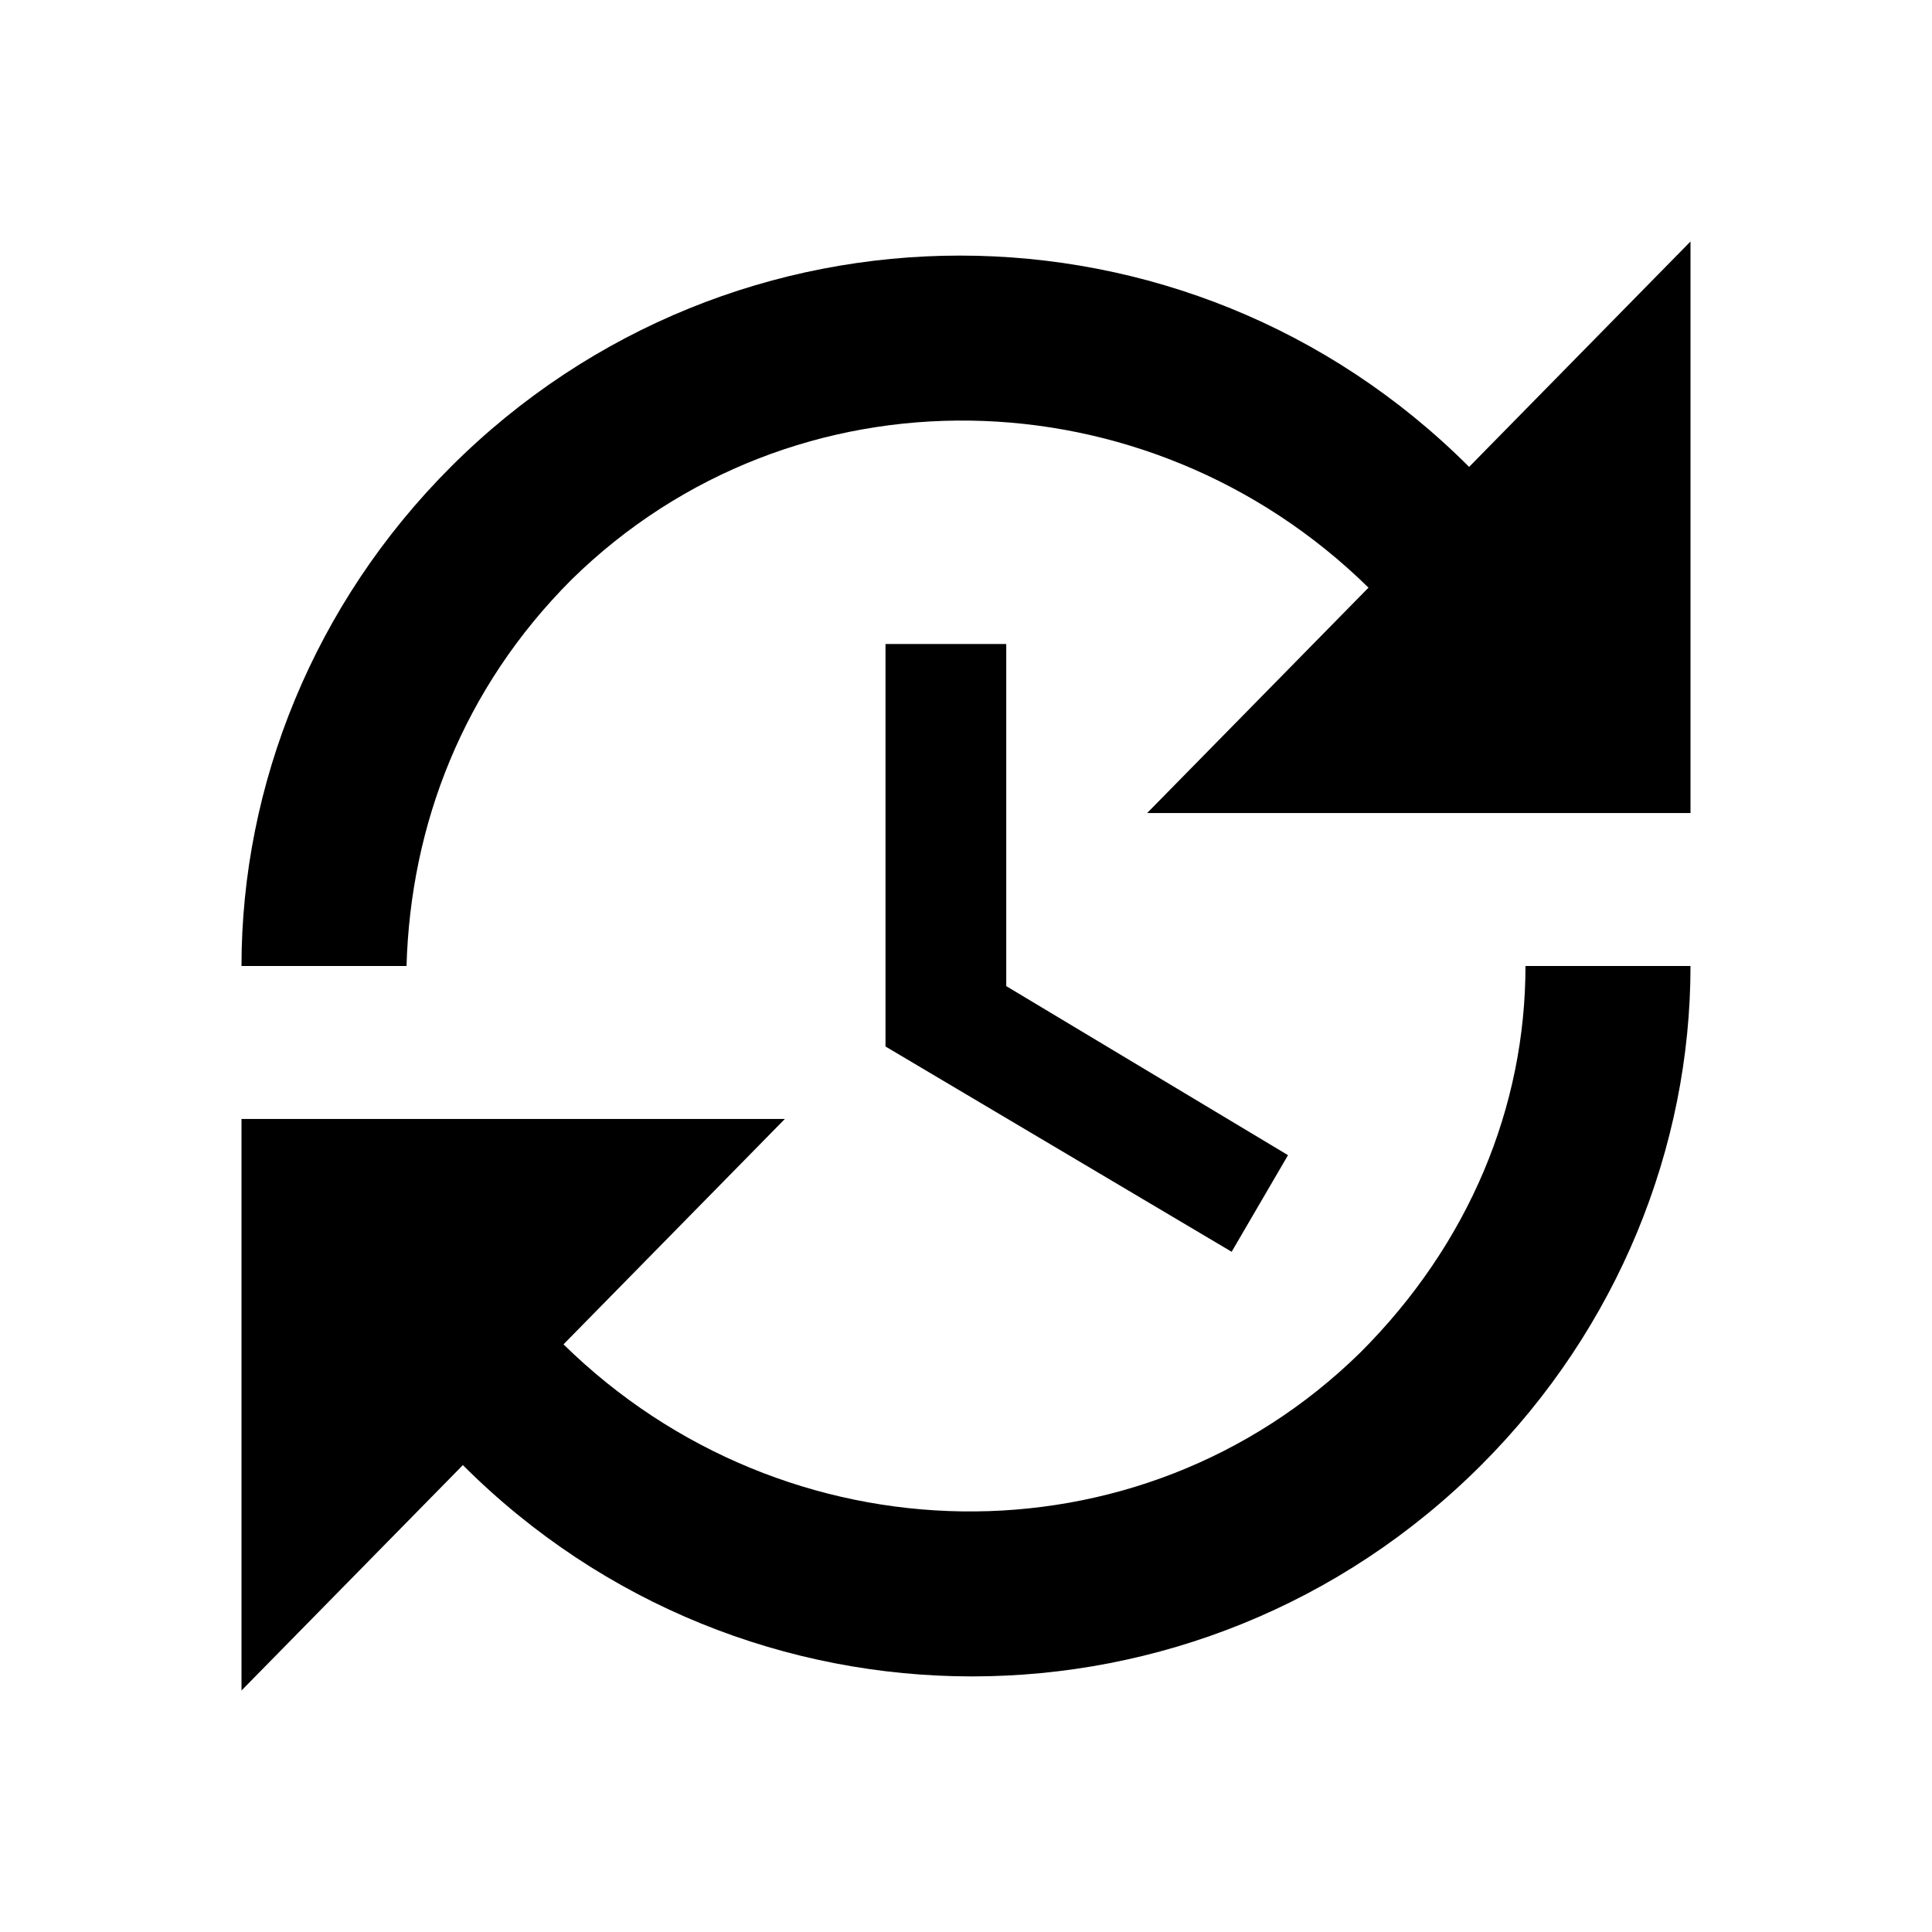 <?xml version="1.0" encoding="utf-8"?>
<!-- Generator: Adobe Illustrator 22.0.1, SVG Export Plug-In . SVG Version: 6.00 Build 0)  -->
<svg version="1.1" id="Laag_1" xmlns="http://www.w3.org/2000/svg" xmlns:xlink="http://www.w3.org/1999/xlink" x="0px" y="0px"
	 viewBox="0 0 48 48" style="enable-background:new 0 0 48 48;" xml:space="preserve">
<g>
	<polygon points="22,16 22,26 30.6,31.1 32,28.7 25,24.5 25,16 	"/>
	<path d="M42,6l-5.5,5.6c-7-7-18.3-7-25.3,0C7.8,15,6,19.5,6,24h4.1c0.1-3.5,1.4-6.9,4.1-9.6c5.5-5.4,14.3-5.2,19.8,0.2l-5.5,5.6H42
		V6z"/>
</g>
<g>
	<path d="M33.8,33.6c-5.5,5.4-14.3,5.2-19.8-0.2l5.5-5.6H6V42l5.5-5.6c7,7,18.3,7,25.3,0C40.2,33,42,28.5,42,24h-4.1
		C37.9,27.5,36.5,30.9,33.8,33.6z"/>
</g>
</svg>
